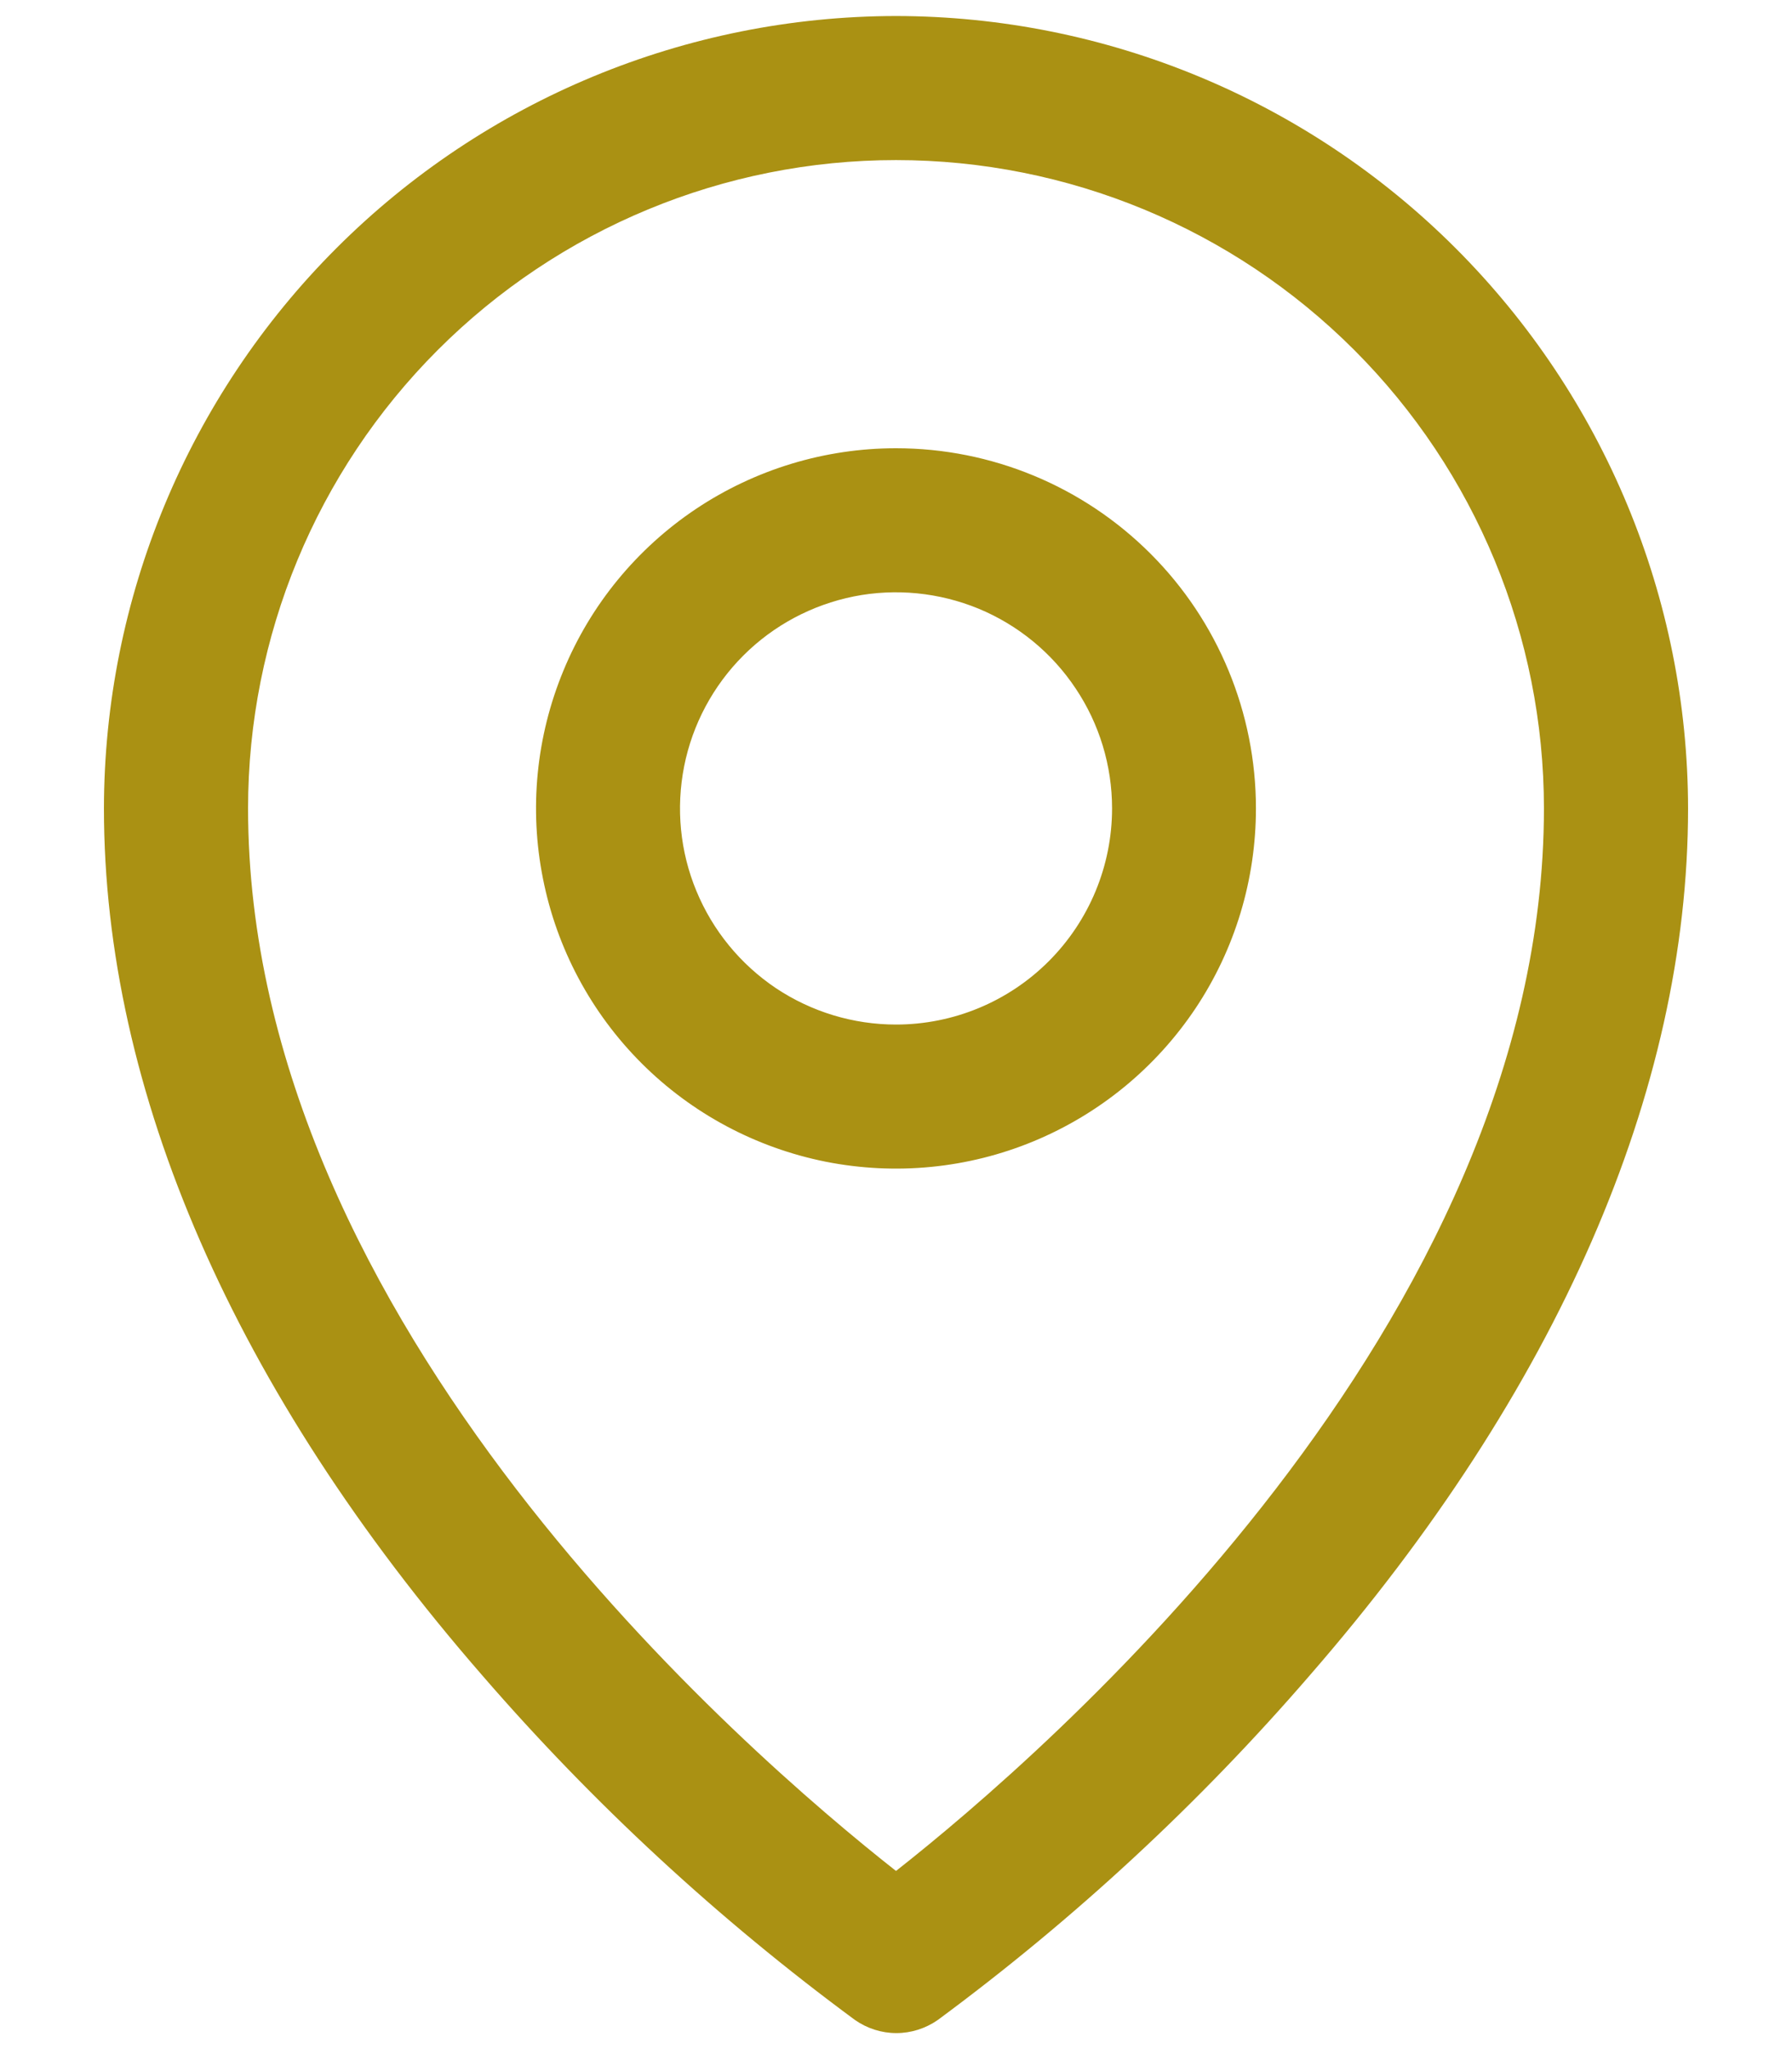 <svg width="14" height="16" viewBox="0 0 14 16" fill="none" xmlns="http://www.w3.org/2000/svg">
<path d="M7 3.5C6.444 3.5 5.9 3.665 5.437 3.974C4.975 4.283 4.614 4.722 4.402 5.236C4.189 5.75 4.133 6.316 4.242 6.861C4.35 7.407 4.618 7.908 5.011 8.301C5.405 8.695 5.906 8.962 6.451 9.071C6.997 9.179 7.562 9.124 8.076 8.911C8.59 8.698 9.029 8.338 9.339 7.875C9.648 7.413 9.812 6.869 9.812 6.312C9.812 5.567 9.516 4.851 8.989 4.324C8.461 3.796 7.746 3.5 7 3.5ZM7 8C6.666 8 6.34 7.901 6.062 7.716C5.785 7.53 5.569 7.267 5.441 6.958C5.313 6.65 5.28 6.311 5.345 5.983C5.41 5.656 5.571 5.355 5.807 5.119C6.043 4.883 6.343 4.723 6.671 4.657C6.998 4.592 7.337 4.626 7.646 4.753C7.954 4.881 8.218 5.097 8.403 5.375C8.589 5.652 8.688 5.979 8.688 6.312C8.688 6.76 8.51 7.189 8.193 7.506C7.877 7.822 7.448 8 7 8ZM7 0.125C5.36 0.127 3.787 0.779 2.627 1.939C1.467 3.099 0.814 4.672 0.812 6.312C0.812 8.52 1.833 10.86 3.766 13.08C4.634 14.083 5.612 14.986 6.68 15.773C6.775 15.839 6.887 15.875 7.003 15.875C7.118 15.875 7.231 15.839 7.326 15.773C8.392 14.986 9.368 14.083 10.234 13.08C12.165 10.86 13.188 8.52 13.188 6.312C13.186 4.672 12.533 3.099 11.373 1.939C10.213 0.779 8.64 0.127 7 0.125ZM7 14.609C5.838 13.695 1.938 10.338 1.938 6.312C1.938 4.97 2.471 3.682 3.42 2.733C4.37 1.783 5.657 1.25 7 1.25C8.343 1.25 9.63 1.783 10.58 2.733C11.529 3.682 12.062 4.97 12.062 6.312C12.062 10.336 8.162 13.695 7 14.609Z" fill="#AA9113"/>
</svg>
